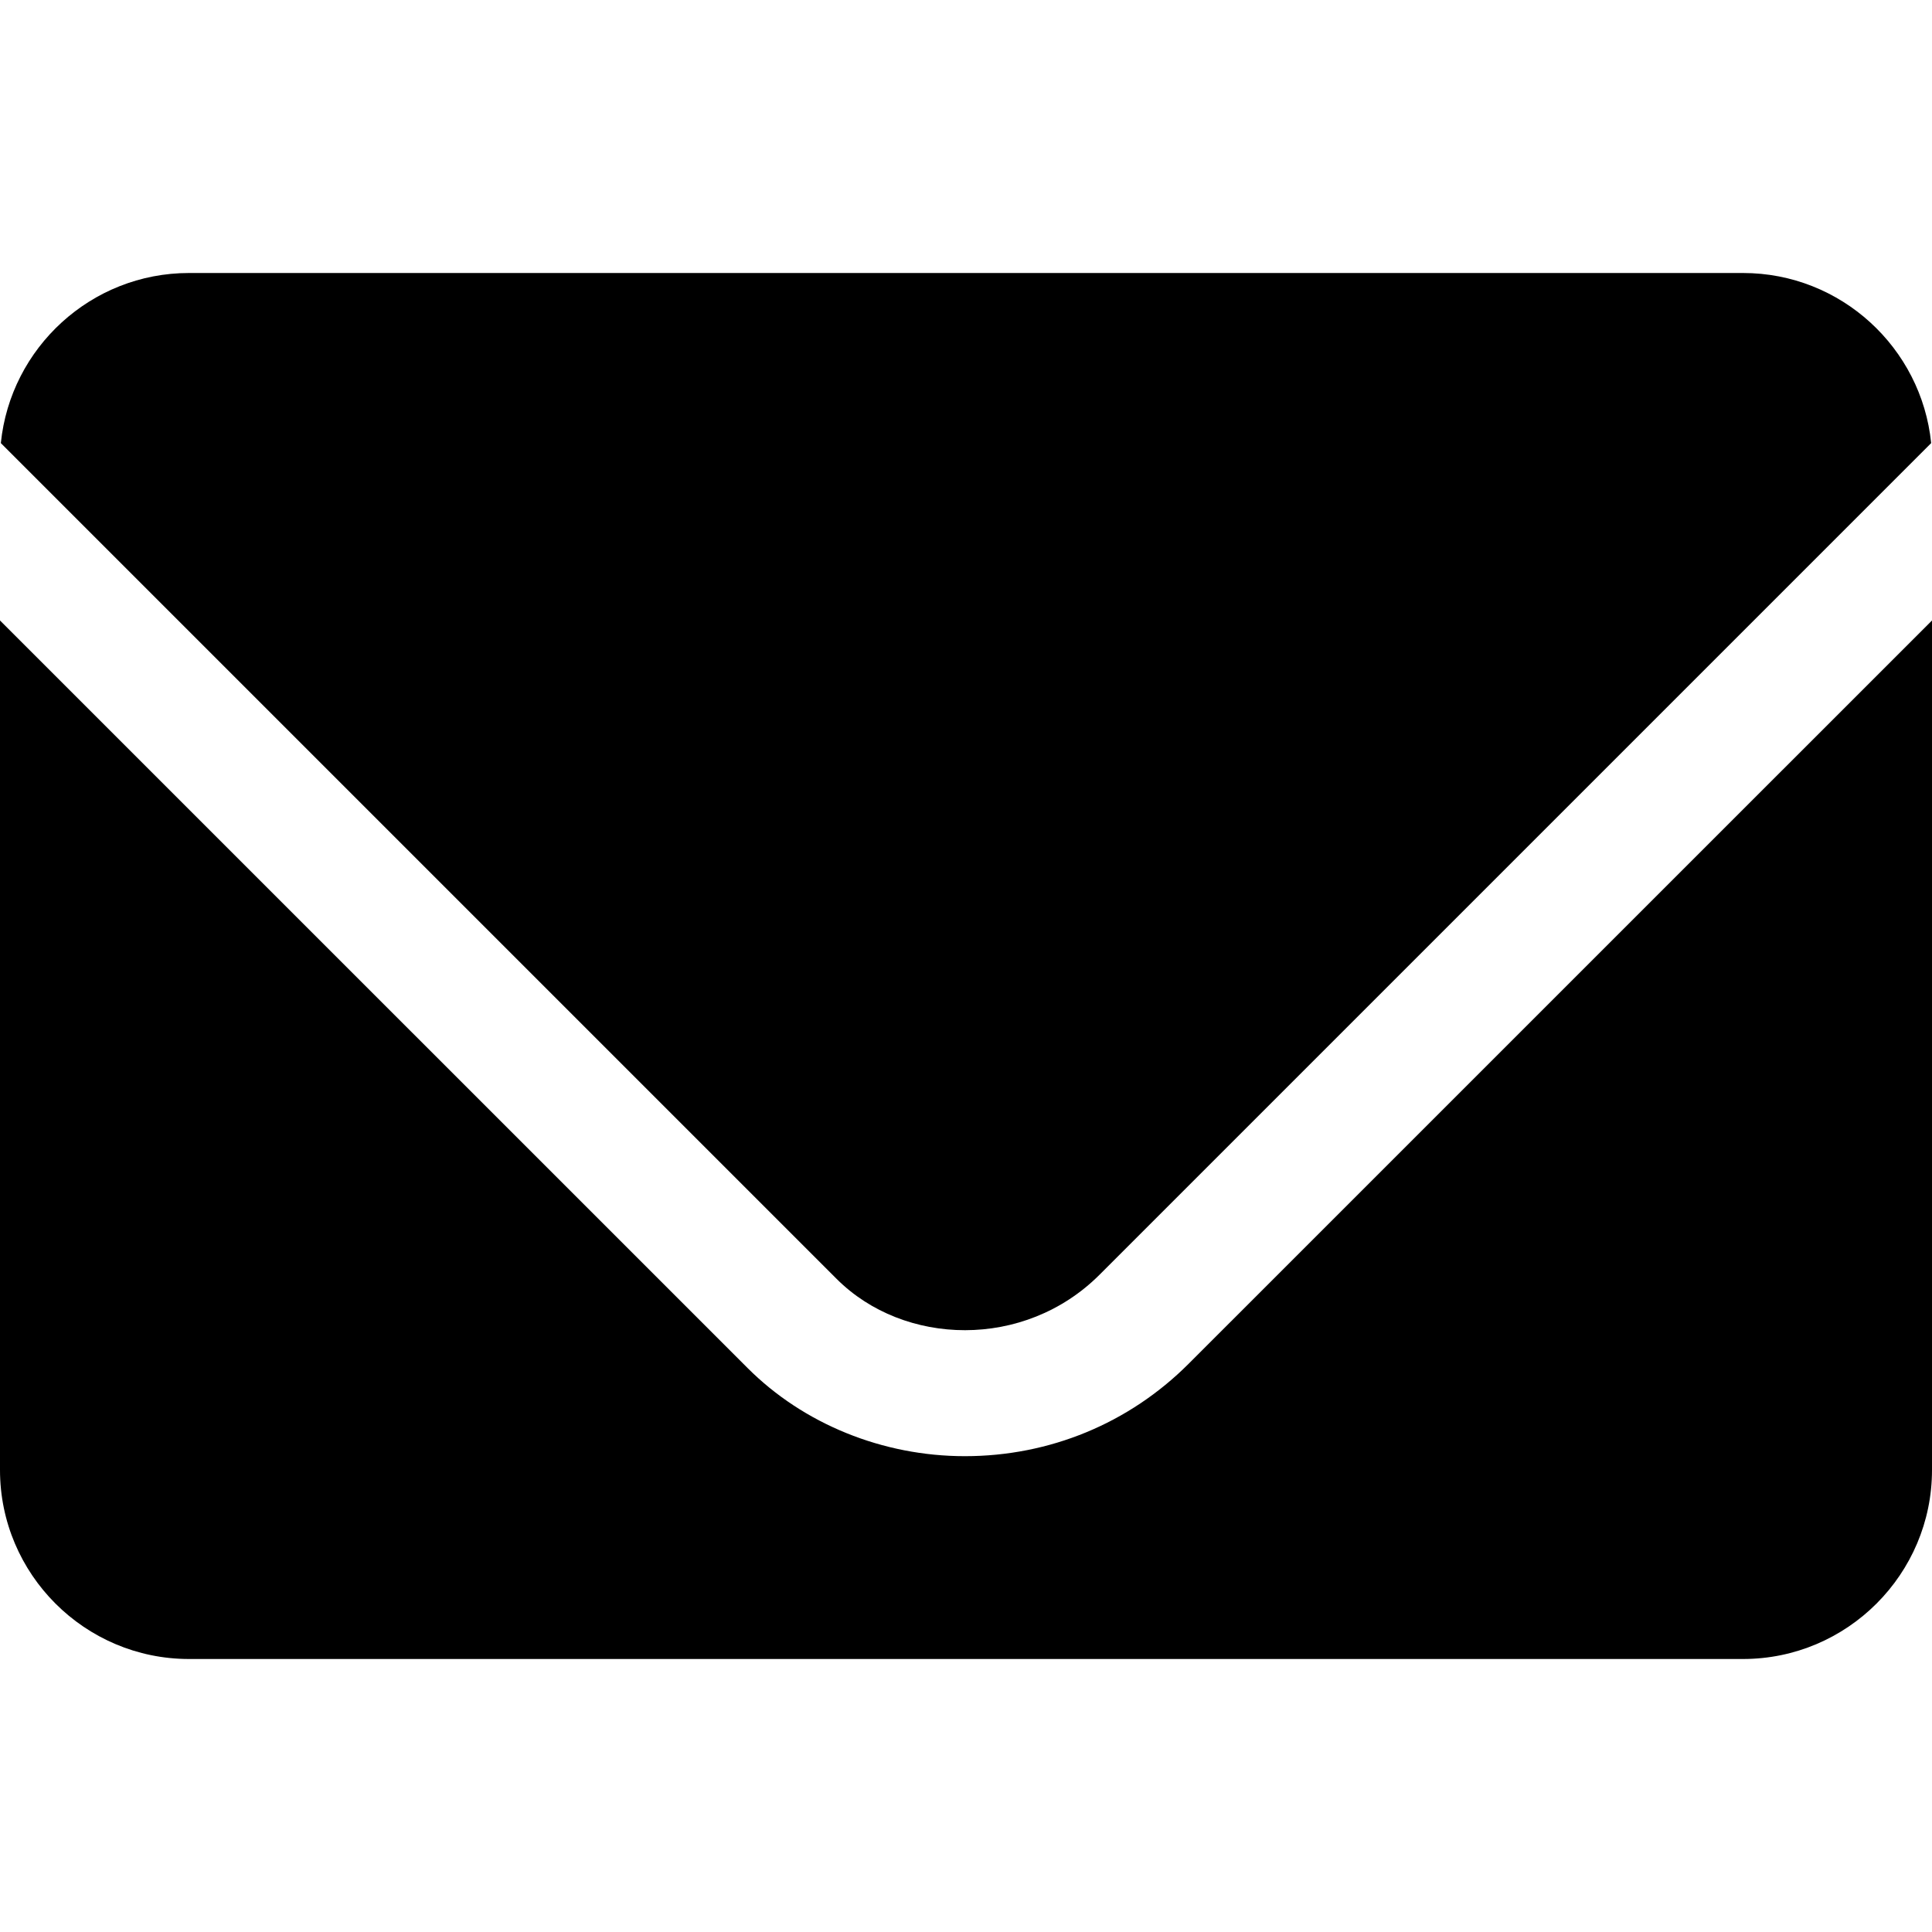 <?xml version="1.0" encoding="iso-8859-1"?>
<!-- Generator: Adobe Illustrator 19.0.0, SVG Export Plug-In . SVG Version: 6.00 Build 0)  -->
<svg version="1.1" id="Layer_1" xmlns="http://www.w3.org/2000/svg" xmlns:xlink="http://www.w3.org/1999/xlink" x="0px" y="0px"
	 viewBox="0 0 512 512" style="enable-background:new 0 0 512 512;" xml:space="preserve">
<g>
	<g>
		<path d="M461.913,72.348H50.087c-25.934,0-47.304,19.812-49.864,45.078l221.496,221.496c17.809,17.809,49.753,18.81,69.677-1.113
			l220.383-220.383C509.217,92.16,487.847,72.348,461.913,72.348z"/>
	</g>
</g>
<g>
	<g>
		<path d="M315,361.413c-15.783,15.793-36.848,24.489-59.304,24.489c-21.75,0-42.739-8.51-57.587-23.37L0,164.433v225.132
			c0,27.604,22.484,50.087,50.087,50.087h411.826c27.603,0,50.087-22.483,50.087-50.087V164.431L315,361.413z"/>
	</g>
</g>
<g>
</g>
<g>
</g>
<g>
</g>
<g>
</g>
<g>
</g>
<g>
</g>
<g>
</g>
<g>
</g>
<g>
</g>
<g>
</g>
<g>
</g>
<g>
</g>
<g>
</g>
<g>
</g>
<g>
</g>
</svg>
